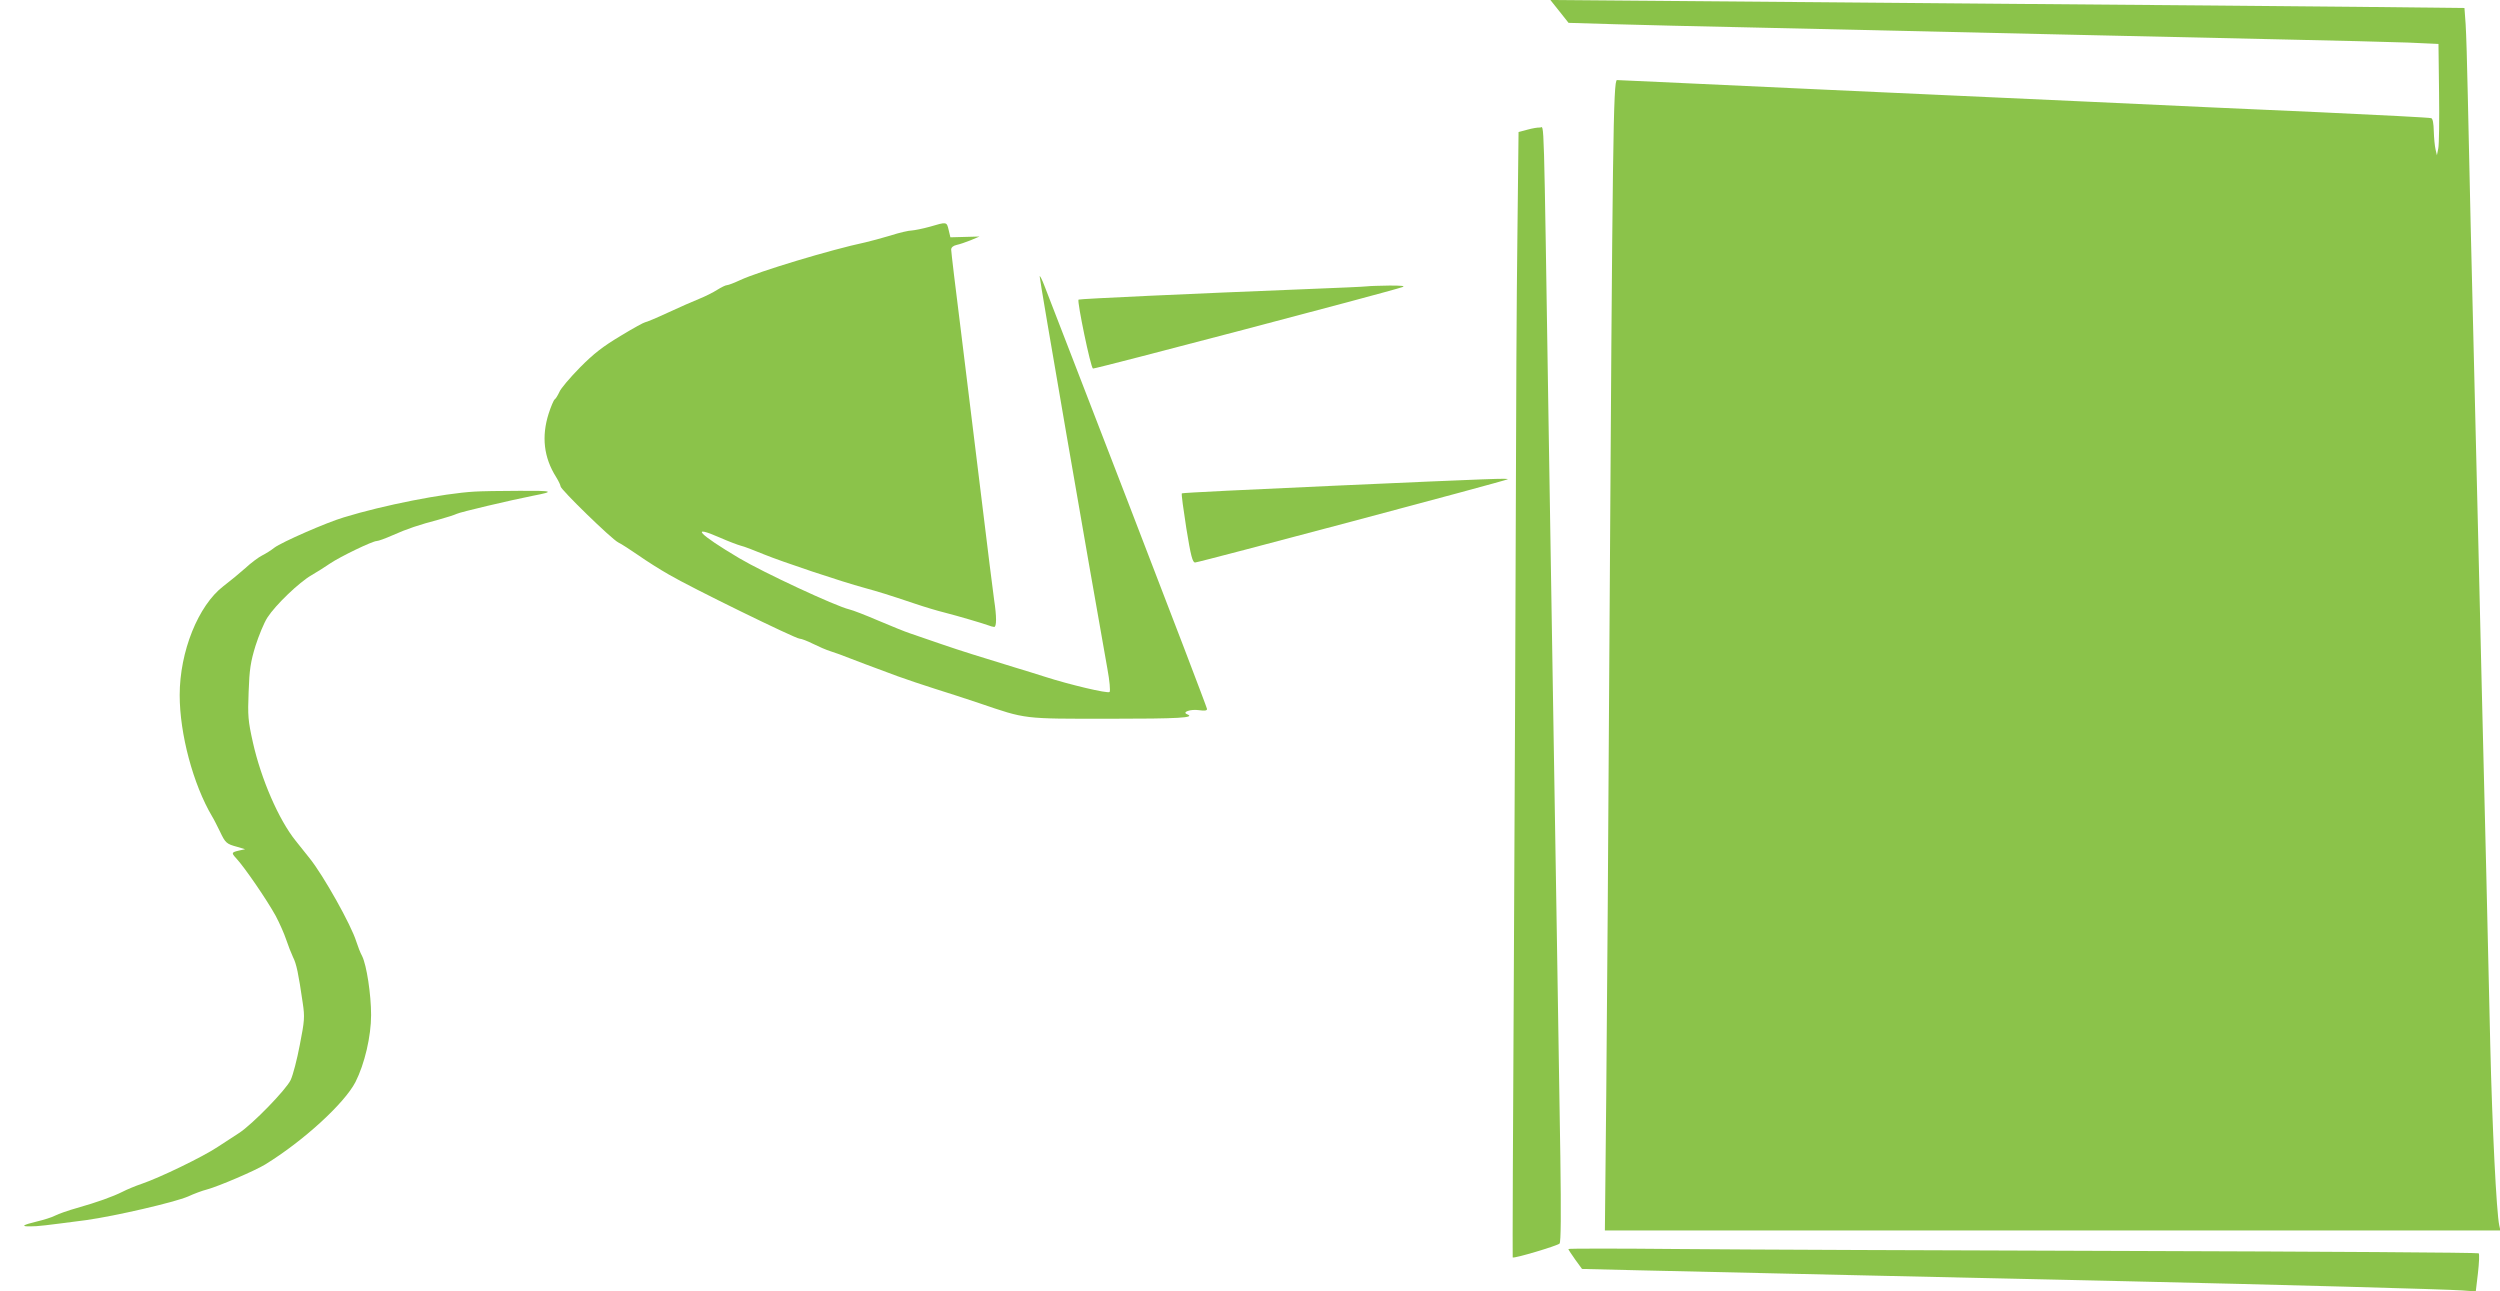 <?xml version="1.0" standalone="no"?>
<!DOCTYPE svg PUBLIC "-//W3C//DTD SVG 20010904//EN"
 "http://www.w3.org/TR/2001/REC-SVG-20010904/DTD/svg10.dtd">
<svg version="1.0" xmlns="http://www.w3.org/2000/svg"
 width="1280pt" height="661pt" viewBox="0 0 1280 661"
 preserveAspectRatio="xMidYMid meet">
<g transform="translate(0,661) scale(0.1,-0.1)"
fill="#8bc34a" stroke="none">
<path d="M7985 6551 l46 -58 237 -7 c130 -4 433 -11 672 -16 850 -19 1360 -31
1765 -40 226 -5 649 -14 940 -21 292 -6 600 -14 685 -17 l155 -7 3 -250 c2
-137 0 -266 -4 -285 l-7 -35 -7 30 c-4 17 -8 58 -9 93 -1 40 -5 64 -13 67 -7
3 -260 16 -563 30 -302 13 -846 38 -1207 55 -362 16 -954 44 -1315 60 -362 17
-750 35 -863 40 -113 5 -212 10 -221 10 -19 0 -23 -301 -39 -2915 -5 -874 -12
-1902 -16 -2283 l-7 -692 2293 0 2292 0 -6 27 c-14 65 -36 501 -46 928 -6 253
-15 642 -20 865 -19 764 -30 1235 -40 1660 -10 422 -22 900 -40 1660 -5 217
-12 521 -15 675 -3 154 -8 317 -11 362 l-6 82 -551 6 c-304 3 -1085 10 -1737
15 -652 6 -1456 12 -1788 15 l-604 5 47 -59z"/>
<path d="M7820 5946 l-45 -12 -6 -539 c-4 -297 -7 -922 -8 -1390 -1 -467 -6
-1520 -10 -2340 -5 -820 -7 -1491 -6 -1493 6 -7 230 60 240 71 7 8 8 150 4
442 -4 237 -12 750 -18 1140 -6 391 -16 973 -21 1295 -5 322 -15 909 -21 1305
-26 1671 -22 1530 -44 1532 -11 1 -40 -4 -65 -11z"/>
<path d="M4760 5449 c-36 -10 -77 -18 -91 -19 -15 0 -64 -11 -110 -26 -46 -14
-104 -29 -129 -35 -175 -37 -546 -149 -640 -193 -30 -14 -61 -26 -68 -26 -7 0
-29 -11 -50 -24 -20 -13 -62 -34 -92 -46 -30 -12 -103 -44 -161 -71 -58 -27
-111 -49 -116 -49 -5 0 -62 -31 -126 -70 -90 -54 -137 -90 -208 -162 -50 -51
-98 -107 -105 -125 -8 -17 -18 -34 -24 -38 -5 -3 -19 -36 -31 -73 -37 -117
-25 -224 38 -324 13 -21 23 -42 23 -48 0 -16 260 -269 295 -287 17 -8 64 -39
105 -67 41 -29 111 -73 155 -98 110 -65 648 -328 669 -328 9 0 40 -12 68 -26
28 -14 69 -32 92 -39 23 -7 66 -23 96 -35 53 -21 74 -28 245 -92 44 -16 130
-45 190 -64 61 -19 163 -52 228 -74 244 -83 220 -80 666 -80 359 0 444 5 399
23 -28 11 17 27 60 21 29 -4 42 -3 42 6 0 6 -183 485 -406 1063 -224 579 -415
1076 -427 1105 -11 29 -22 51 -24 48 -3 -3 252 -1479 347 -2011 11 -60 16
-113 11 -118 -9 -9 -207 38 -331 78 -41 13 -111 35 -155 48 -189 58 -267 82
-375 119 -63 22 -135 46 -160 55 -25 8 -98 38 -162 65 -65 28 -132 54 -150 58
-71 17 -440 189 -563 262 -209 124 -255 174 -98 105 43 -19 91 -37 106 -41 15
-3 69 -24 120 -45 91 -37 391 -138 517 -172 69 -19 112 -32 255 -80 50 -17
117 -37 150 -45 74 -19 192 -54 223 -65 13 -5 27 -9 32 -9 13 0 13 53 0 138
-5 37 -35 272 -65 522 -31 250 -78 635 -105 855 -28 220 -50 407 -50 417 0 11
10 20 28 24 15 3 47 14 72 24 l45 19 -74 -2 -75 -2 -9 38 c-10 42 -9 42 -97
16z"/>
<path d="M7000 5144 c-14 -2 -151 -8 -305 -14 -606 -24 -1168 -50 -1173 -54
-8 -9 62 -348 74 -353 9 -3 1512 392 1584 417 17 6 -2 8 -65 8 -49 -1 -101 -2
-115 -4z"/>
<path d="M6830 4123 c-426 -19 -777 -36 -779 -39 -3 -3 8 -83 23 -179 23 -143
32 -175 45 -175 18 0 1593 419 1600 426 7 6 -61 4 -889 -33z"/>
<path d="M2430 4093 c-159 -9 -465 -69 -670 -132 -88 -26 -318 -127 -355 -155
-16 -13 -45 -31 -63 -40 -18 -9 -57 -38 -85 -64 -29 -26 -80 -68 -113 -93
-129 -99 -224 -335 -224 -558 0 -199 69 -457 166 -621 9 -14 26 -49 40 -77 28
-59 33 -64 89 -79 l40 -12 -32 -7 c-38 -9 -39 -12 -14 -39 43 -46 158 -214
203 -296 19 -36 43 -90 53 -120 10 -30 26 -71 35 -90 18 -35 28 -84 50 -235
11 -73 9 -92 -15 -215 -14 -74 -35 -155 -47 -180 -23 -49 -196 -227 -264 -271
-21 -14 -70 -46 -109 -71 -78 -52 -298 -158 -389 -189 -33 -11 -78 -30 -99
-41 -50 -25 -128 -53 -233 -83 -44 -12 -94 -30 -112 -39 -17 -9 -59 -22 -93
-30 -74 -18 -85 -26 -33 -25 39 0 70 4 285 32 150 21 452 91 522 121 30 14 73
30 97 36 59 16 246 96 298 128 195 120 405 312 462 422 47 93 80 234 80 343 0
106 -23 256 -46 302 -9 16 -22 50 -30 75 -26 84 -168 338 -239 426 -26 32 -58
73 -71 89 -87 108 -177 316 -219 503 -25 112 -27 137 -22 260 4 115 10 153 35
235 17 53 44 119 61 145 41 64 163 181 226 217 28 16 70 43 95 60 50 34 217
115 239 115 8 0 44 13 80 29 76 34 137 54 239 81 40 11 80 24 90 29 17 9 276
70 392 93 115 22 102 26 -70 25 -96 0 -200 -2 -230 -4z"/>
<path d="M8030 215 c0 -3 16 -27 35 -54 l35 -48 292 -7 c812 -18 1617 -37
2498 -56 757 -17 1639 -41 1716 -47 l70 -5 11 93 c6 52 8 97 4 102 -4 4 -801
9 -1772 12 -970 3 -2017 7 -2326 10 -310 3 -563 3 -563 0z"/>
</g>
</svg>
